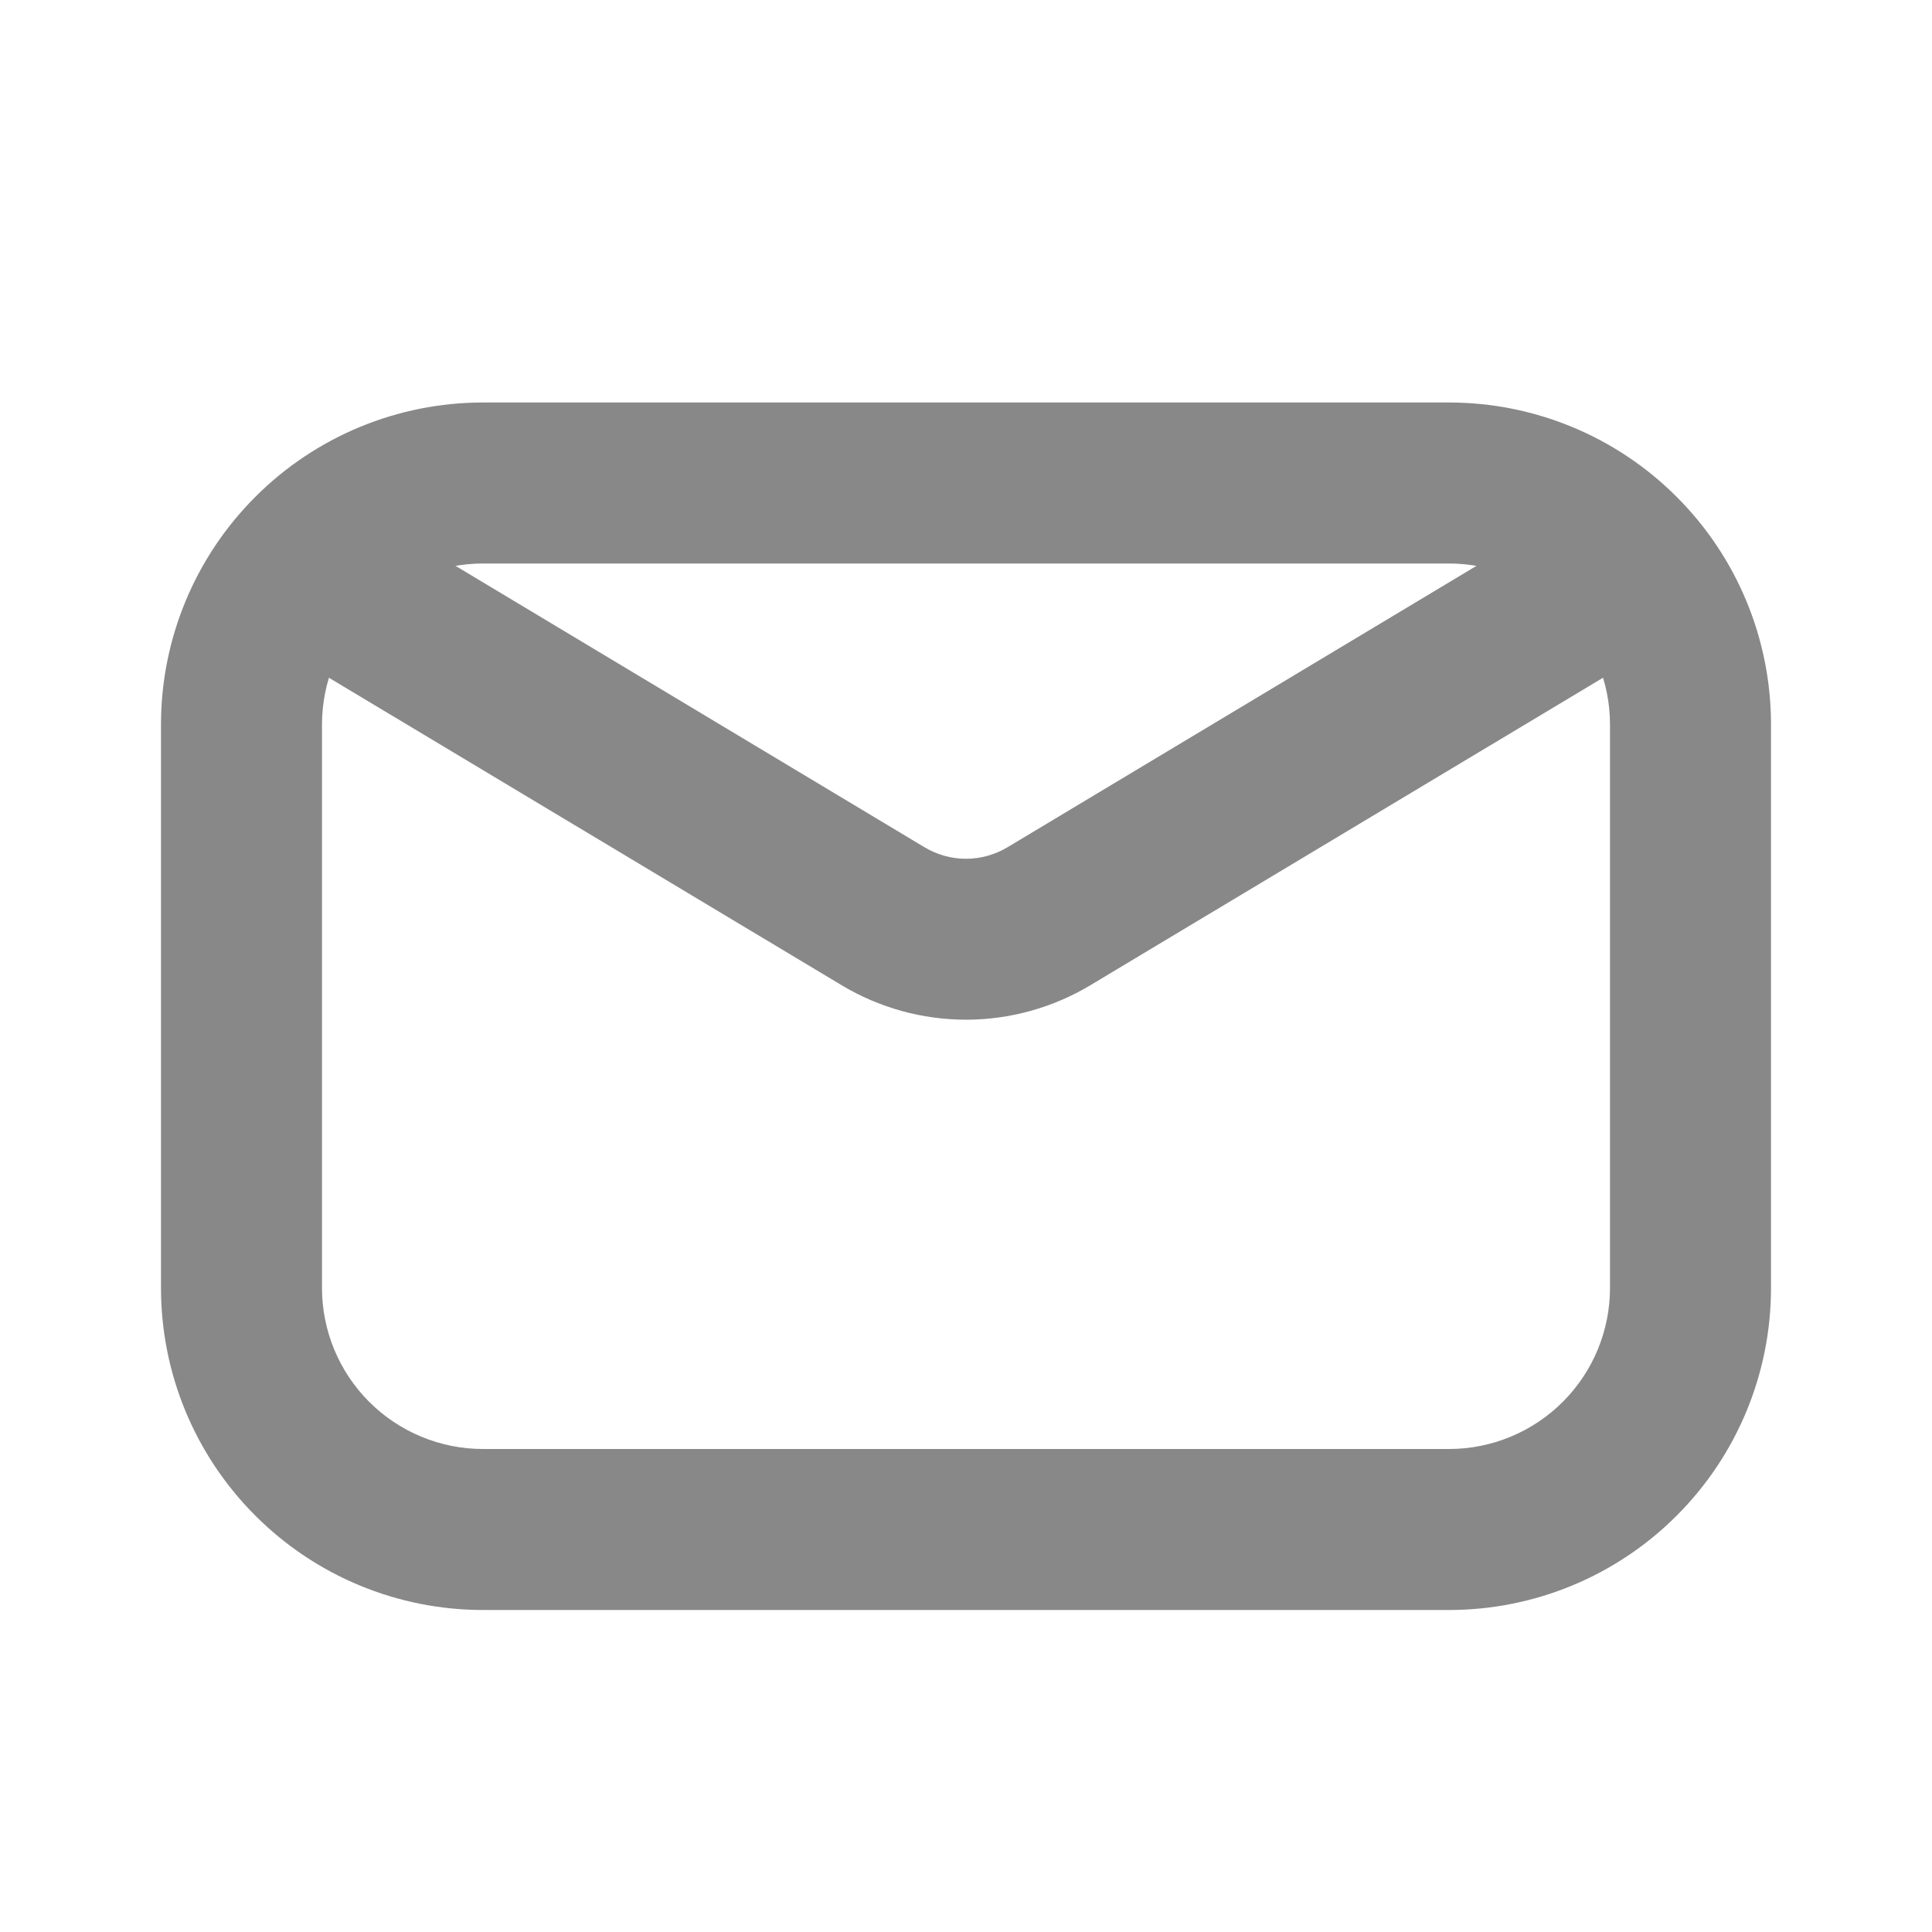 <svg width="24" height="24" viewBox="0 0 24 24" fill="none" xmlns="http://www.w3.org/2000/svg">
<path fill-rule="evenodd" clip-rule="evenodd" d="M6 5H18C19.061 5 20.078 5.421 20.828 6.172C21.579 6.922 22 7.939 22 9V16C22 17.061 21.579 18.078 20.828 18.828C20.078 19.579 19.061 20 18 20H6C4.939 20 3.922 19.579 3.172 18.828C2.421 18.078 2 17.061 2 16V9C2 7.939 2.421 6.922 3.172 6.172C3.922 5.421 4.939 5 6 5ZM6 7C5.47 7 4.961 7.211 4.586 7.586C4.211 7.961 4 8.47 4 9V16C4 16.53 4.211 17.039 4.586 17.414C4.961 17.789 5.47 18 6 18H18C18.53 18 19.039 17.789 19.414 17.414C19.789 17.039 20 16.53 20 16V9C20 8.47 19.789 7.961 19.414 7.586C19.039 7.211 18.53 7 18 7H6Z" fill="#888888"/>
<path fill-rule="evenodd" clip-rule="evenodd" d="M3.643 6.986C3.711 6.873 3.8 6.775 3.905 6.697C4.011 6.619 4.131 6.562 4.258 6.53C4.385 6.498 4.518 6.492 4.648 6.511C4.778 6.53 4.902 6.575 5.015 6.643L11.485 10.525C11.64 10.618 11.819 10.668 12 10.668C12.181 10.668 12.36 10.618 12.515 10.525L18.985 6.643C19.098 6.575 19.222 6.53 19.352 6.511C19.482 6.492 19.615 6.498 19.742 6.53C19.87 6.562 19.99 6.618 20.095 6.696C20.201 6.774 20.29 6.873 20.358 6.985C20.425 7.098 20.47 7.223 20.489 7.353C20.509 7.483 20.502 7.615 20.471 7.742C20.439 7.87 20.382 7.99 20.304 8.095C20.226 8.201 20.128 8.29 20.015 8.358L13.543 12.24C13.077 12.519 12.543 12.667 12 12.667C11.456 12.667 10.923 12.519 10.457 12.24L3.984 8.358C3.757 8.221 3.593 8 3.529 7.743C3.465 7.485 3.506 7.213 3.643 6.986Z" fill="#888888"/>
</svg>
